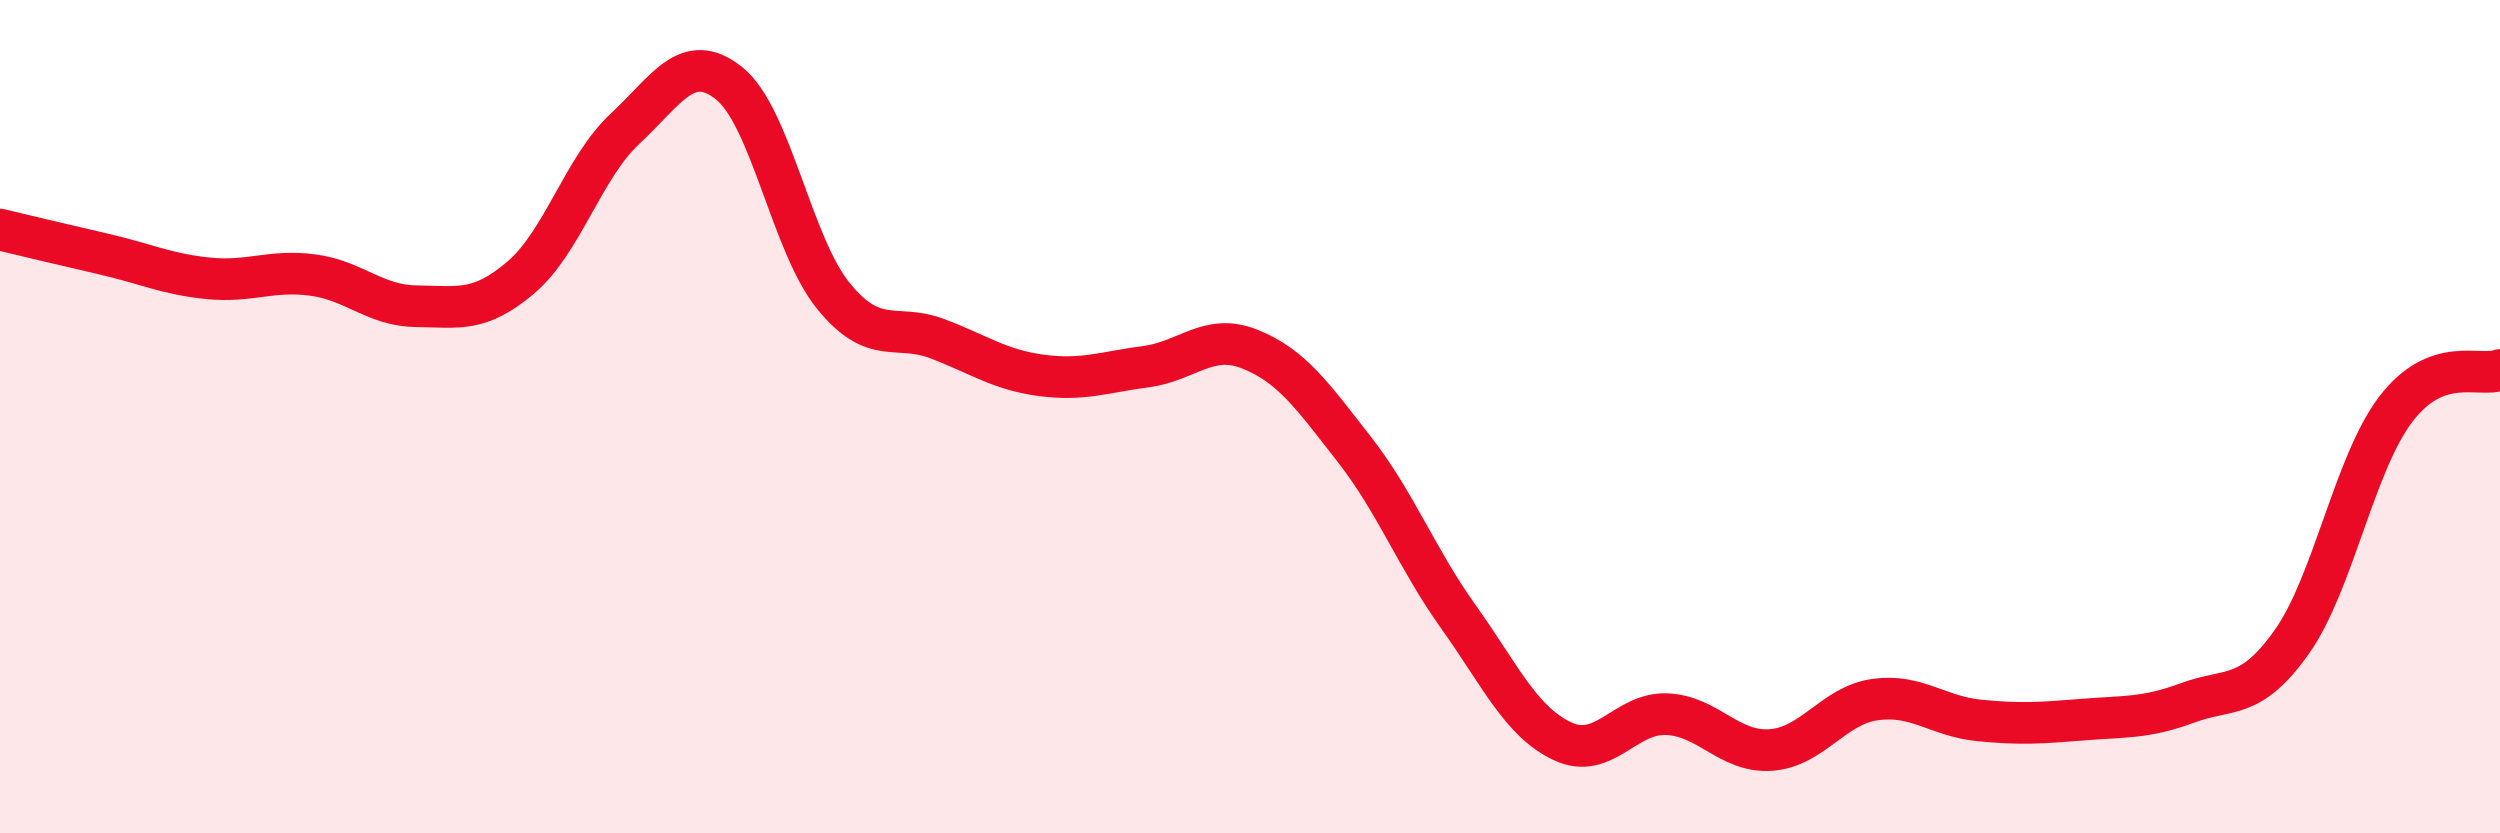 
    <svg width="60" height="20" viewBox="0 0 60 20" xmlns="http://www.w3.org/2000/svg">
      <path
        d="M 0,5.51 C 0.5,5.63 1.5,5.87 2.5,6.1 C 3.5,6.33 4,6.58 5,6.68 C 6,6.78 6.5,6.47 7.5,6.6 C 8.5,6.73 9,7.34 10,7.35 C 11,7.36 11.5,7.51 12.5,6.66 C 13.5,5.81 14,4.02 15,3.09 C 16,2.16 16.5,1.2 17.5,2 C 18.5,2.8 19,5.87 20,7.1 C 21,8.33 21.5,7.75 22.5,8.13 C 23.5,8.51 24,8.88 25,9.01 C 26,9.14 26.5,8.93 27.5,8.8 C 28.5,8.67 29,7.98 30,8.38 C 31,8.78 31.5,9.5 32.5,10.78 C 33.5,12.06 34,13.4 35,14.8 C 36,16.2 36.5,17.32 37.5,17.79 C 38.5,18.26 39,17.1 40,17.14 C 41,17.18 41.5,18.07 42.5,18 C 43.5,17.93 44,16.93 45,16.79 C 46,16.65 46.5,17.19 47.5,17.29 C 48.5,17.39 49,17.35 50,17.27 C 51,17.19 51.5,17.24 52.5,16.87 C 53.5,16.5 54,16.82 55,15.41 C 56,14 56.5,11.13 57.5,9.82 C 58.5,8.51 59.5,9.07 60,8.88L60 20L0 20Z"
        fill="#EB0A25"
        opacity="0.1"
        stroke-linecap="round"
        stroke-linejoin="round"
      />
      <path
        d="M 0,5.51 C 0.5,5.63 1.5,5.87 2.5,6.1 C 3.5,6.33 4,6.58 5,6.68 C 6,6.78 6.5,6.47 7.5,6.6 C 8.5,6.73 9,7.34 10,7.35 C 11,7.36 11.5,7.51 12.5,6.66 C 13.5,5.81 14,4.02 15,3.09 C 16,2.16 16.5,1.2 17.5,2 C 18.5,2.8 19,5.87 20,7.1 C 21,8.33 21.5,7.75 22.5,8.13 C 23.5,8.51 24,8.88 25,9.01 C 26,9.14 26.5,8.93 27.5,8.8 C 28.5,8.67 29,7.98 30,8.38 C 31,8.78 31.5,9.5 32.5,10.78 C 33.5,12.06 34,13.4 35,14.8 C 36,16.2 36.5,17.32 37.5,17.79 C 38.5,18.26 39,17.1 40,17.14 C 41,17.18 41.5,18.07 42.5,18 C 43.5,17.93 44,16.93 45,16.79 C 46,16.65 46.5,17.19 47.5,17.29 C 48.5,17.39 49,17.35 50,17.27 C 51,17.19 51.5,17.24 52.5,16.87 C 53.5,16.5 54,16.82 55,15.41 C 56,14 56.5,11.13 57.5,9.82 C 58.5,8.51 59.5,9.07 60,8.88"
        stroke="#EB0A25"
        stroke-width="1"
        fill="none"
        stroke-linecap="round"
        stroke-linejoin="round"
      />
    </svg>
  
